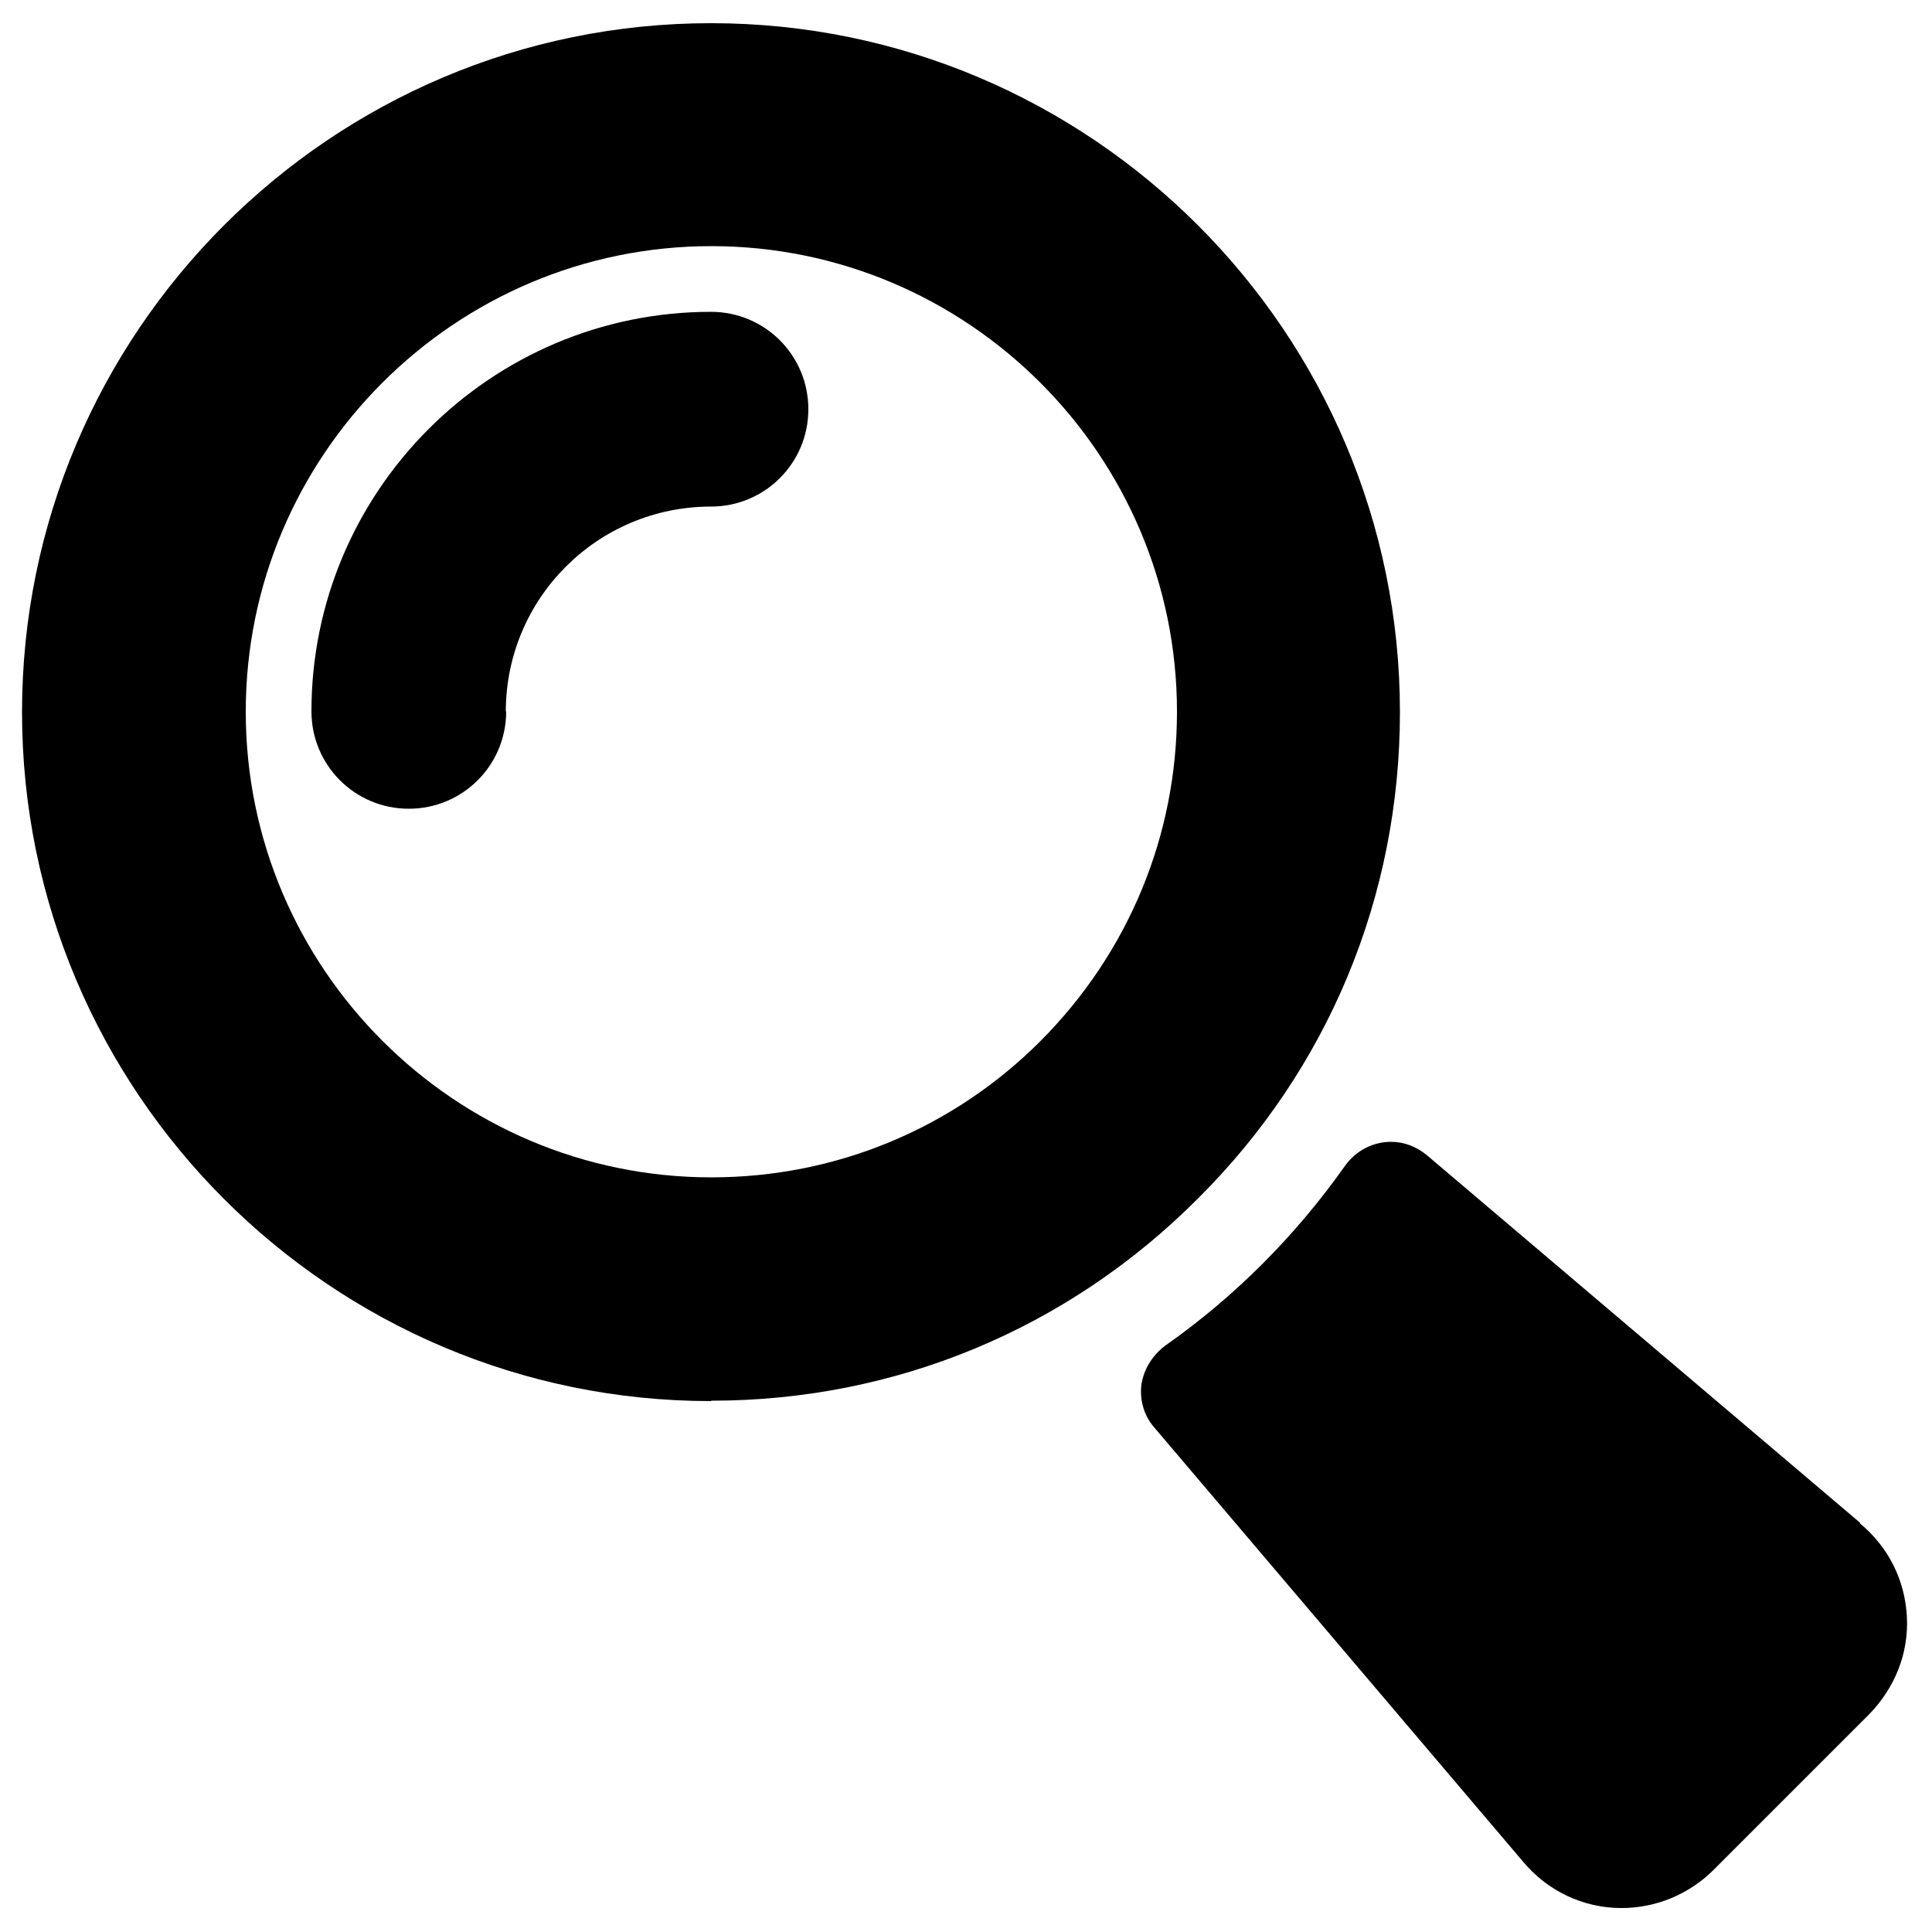 <?xml version="1.0" encoding="UTF-8"?>
<svg xmlns="http://www.w3.org/2000/svg" xmlns:xlink="http://www.w3.org/1999/xlink" width="50px" height="50px" viewBox="0 0 50 50" version="1.1">
<path d="M48.14 39.41l-11.22-9.52c-0.27-0.22-0.59-0.34-0.92-0.34c-0.47 0-0.91 0.23-1.19 0.62c-1.28 1.81-2.84 3.38-4.66 4.66c-0.33 0.25-0.55 0.61-0.61 1c-0.05 0.39 0.06 0.8 0.33 1.11l9.53 11.22c0.64 0.78 1.58 1.22 2.56 1.22c0.88 0 1.73-0.34 2.38-0.98l4.03-4.03c0.67-0.69 1.03-1.58 0.98-2.53c-0.05-0.94-0.47-1.8-1.22-2.42l0 0Z" fill="rgb(0,0,0)"/>
<path d="M18.41 36.25c4.77 0 9.23-1.86 12.59-5.23c3.38-3.36 5.23-7.83 5.23-12.59c0-9.83-8-17.83-17.83-17.83c-9.83 0-17.83 8-17.83 17.83c0 9.83 8 17.83 17.83 17.83l0 0ZM6.36 18.42c0-6.64 5.41-12.05 12.05-12.05c6.64 0 12.05 5.41 12.05 12.05c0 3.2-1.25 6.23-3.53 8.52c-2.28 2.28-5.31 3.53-8.52 3.53c-6.64 0-12.05-5.41-12.05-12.05l0 0Z" fill="rgb(0,0,0)"/>
<path d="M13.09 18.42c0-2.94 2.38-5.31 5.31-5.31c1.39 0 2.52-1.12 2.52-2.52c0-1.39-1.12-2.52-2.52-2.52c-5.7 0-10.34 4.64-10.34 10.34c0 1.39 1.12 2.52 2.52 2.52c1.39 0 2.52-1.12 2.52-2.52l0 0Z" fill="rgb(0,0,0)"/>
</svg>